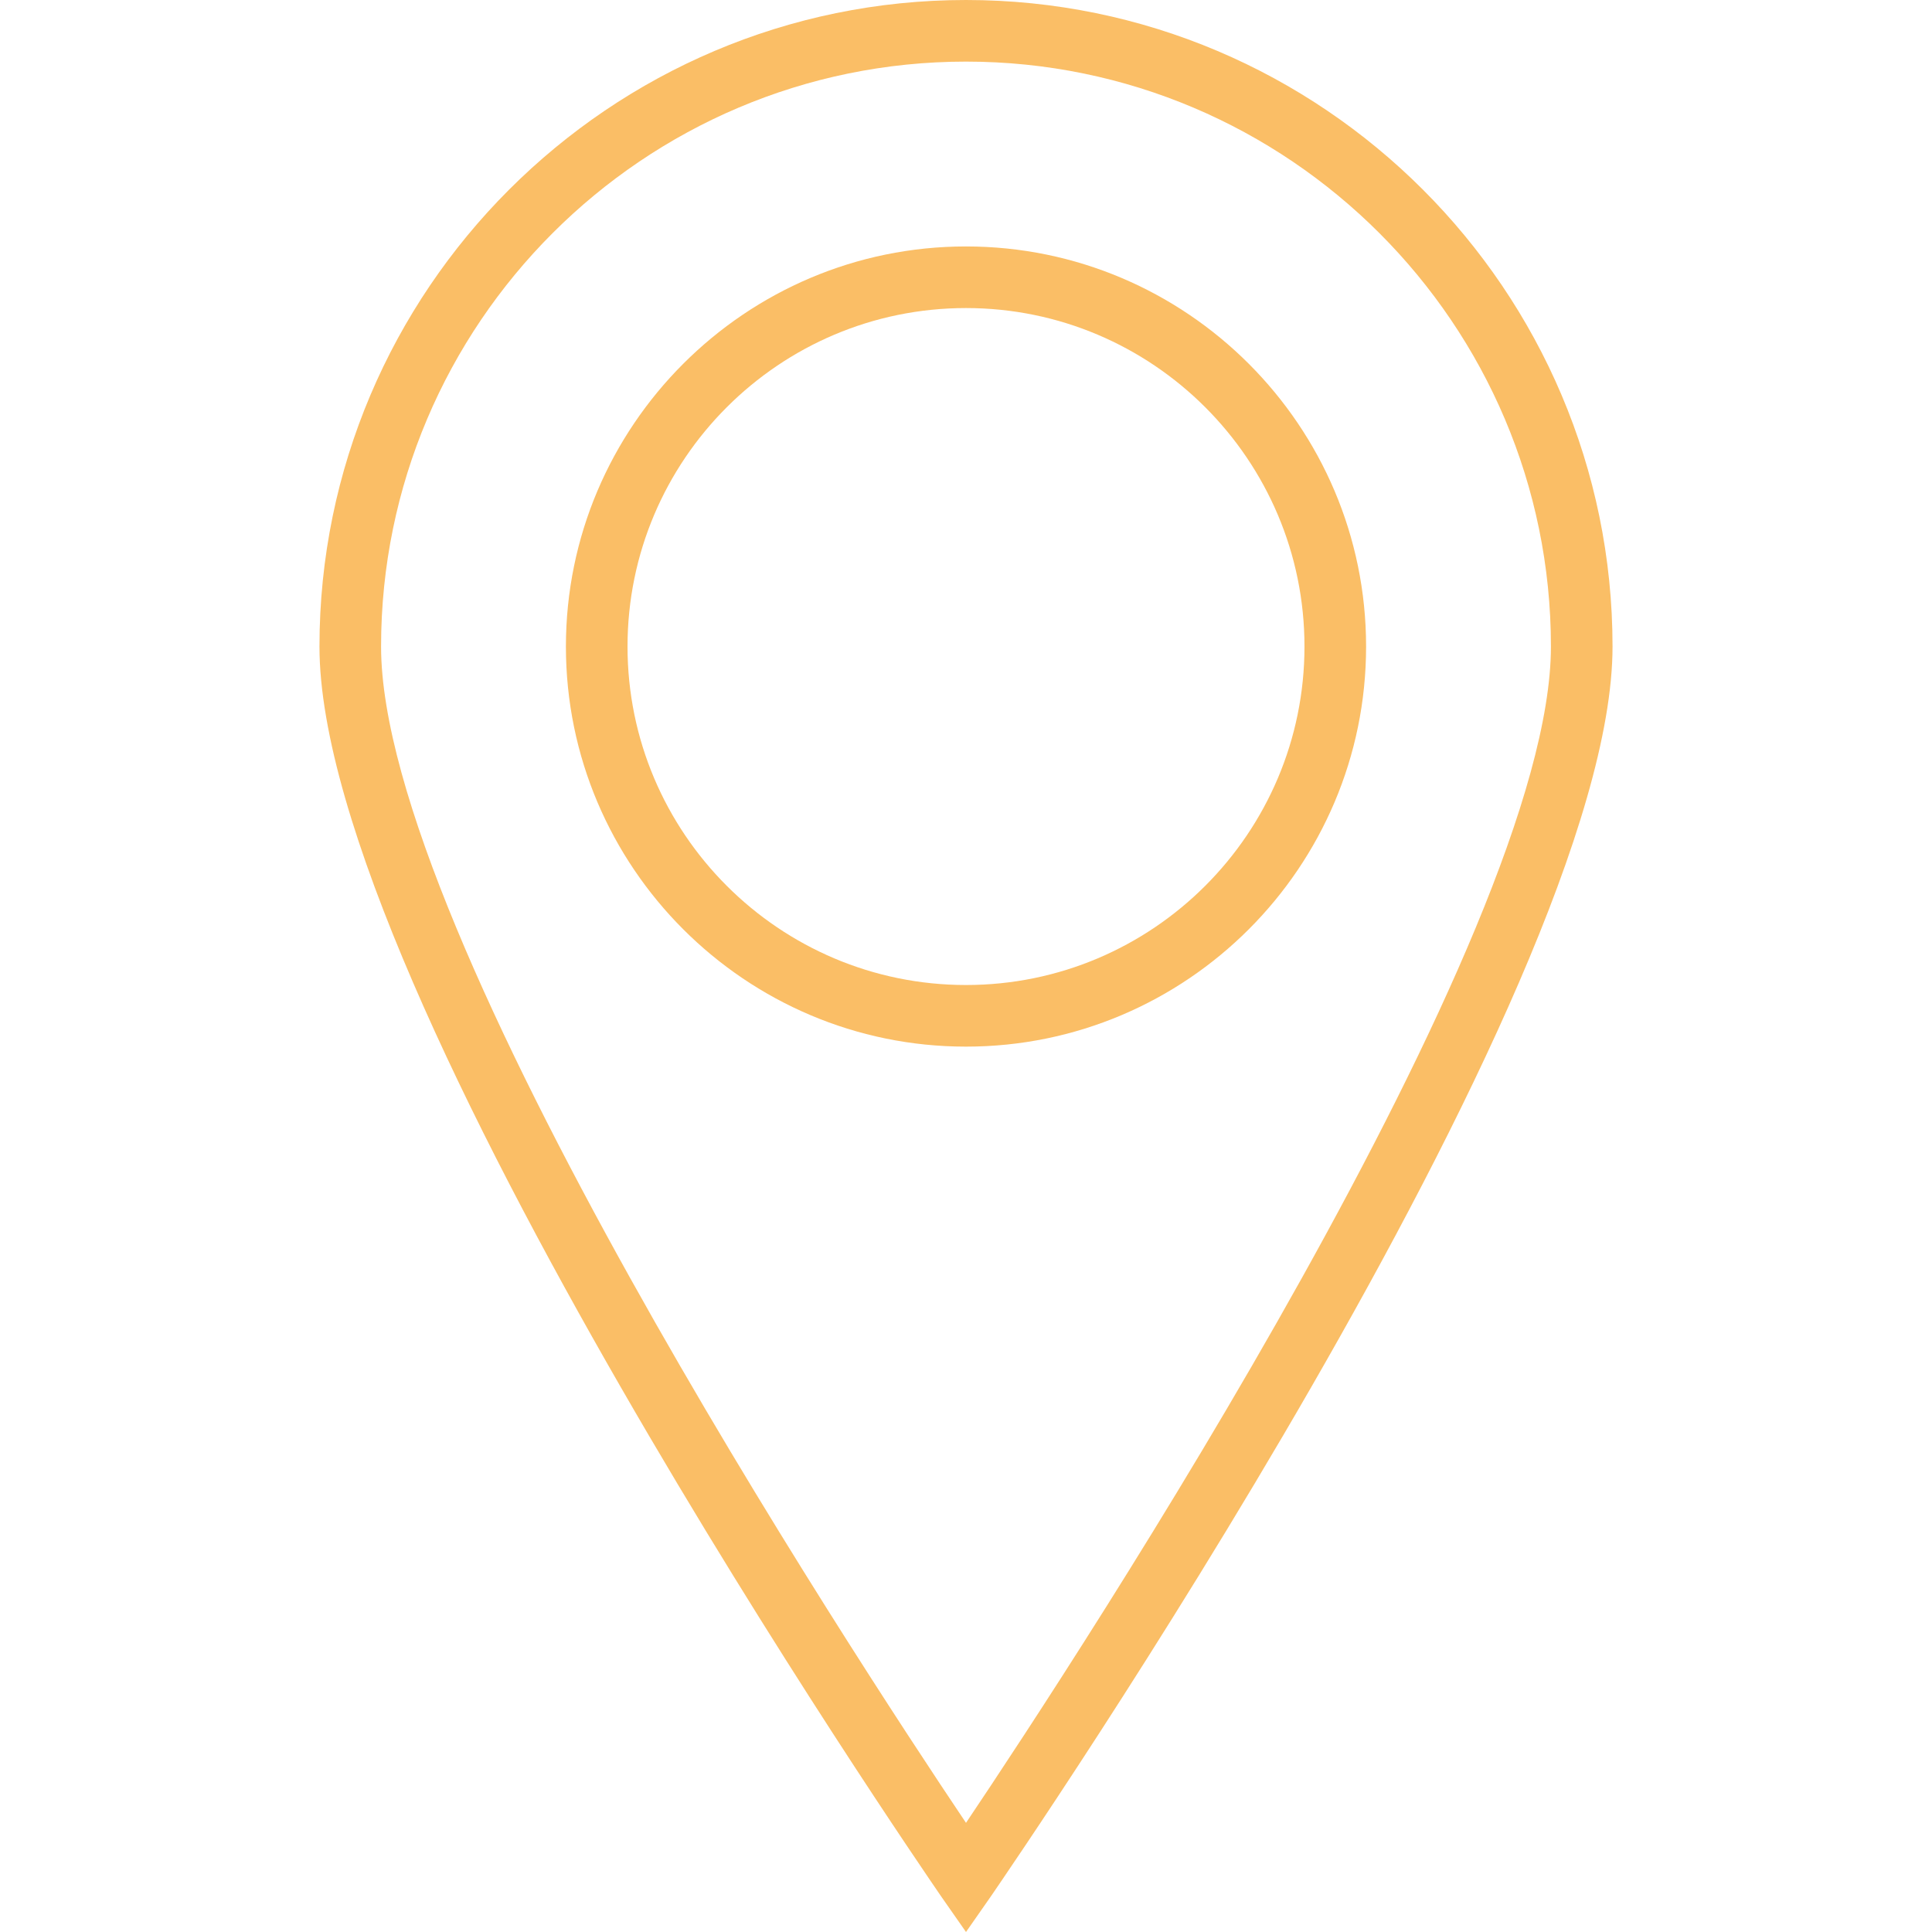 <?xml version="1.0" encoding="UTF-8"?> <svg xmlns="http://www.w3.org/2000/svg" xmlns:xlink="http://www.w3.org/1999/xlink" id="Capa_1" x="0px" y="0px" viewBox="0 0 508 508" style="enable-background:new 0 0 508 508;" xml:space="preserve" width="512px" height="512px" class=""><g><g> <g> <path d="M254,64.8c-58,0-105.2,47.2-105.2,105.2S196,275.2,254,275.2S359.2,228,359.2,170S312,64.8,254,64.8z M254,259 c-49.1,0-89-39.9-89-89s39.9-89,89-89c49.1,0,89,39.9,89,89S303.1,259,254,259z" data-original="#000000" class="active-path" data-old_color="#000000" fill="#FABE66"></path> </g> </g><g> <g> <path d="M254,0C160.3,0,84,76.3,84,170c0,90.9,156.7,318.7,163.3,328.4l6.7,9.6l6.7-9.6C267.3,488.7,424,260.9,424,170 C424,76.3,347.7,0,254,0z M254,479.3C223.7,434.2,100.2,245.7,100.2,170c0-84.8,69-153.8,153.8-153.8s153.8,69,153.8,153.8 C407.8,245.7,284.3,434.2,254,479.3z" data-original="#000000" class="active-path" data-old_color="#000000" fill="#FABE66"></path> </g> </g></g> </svg> 